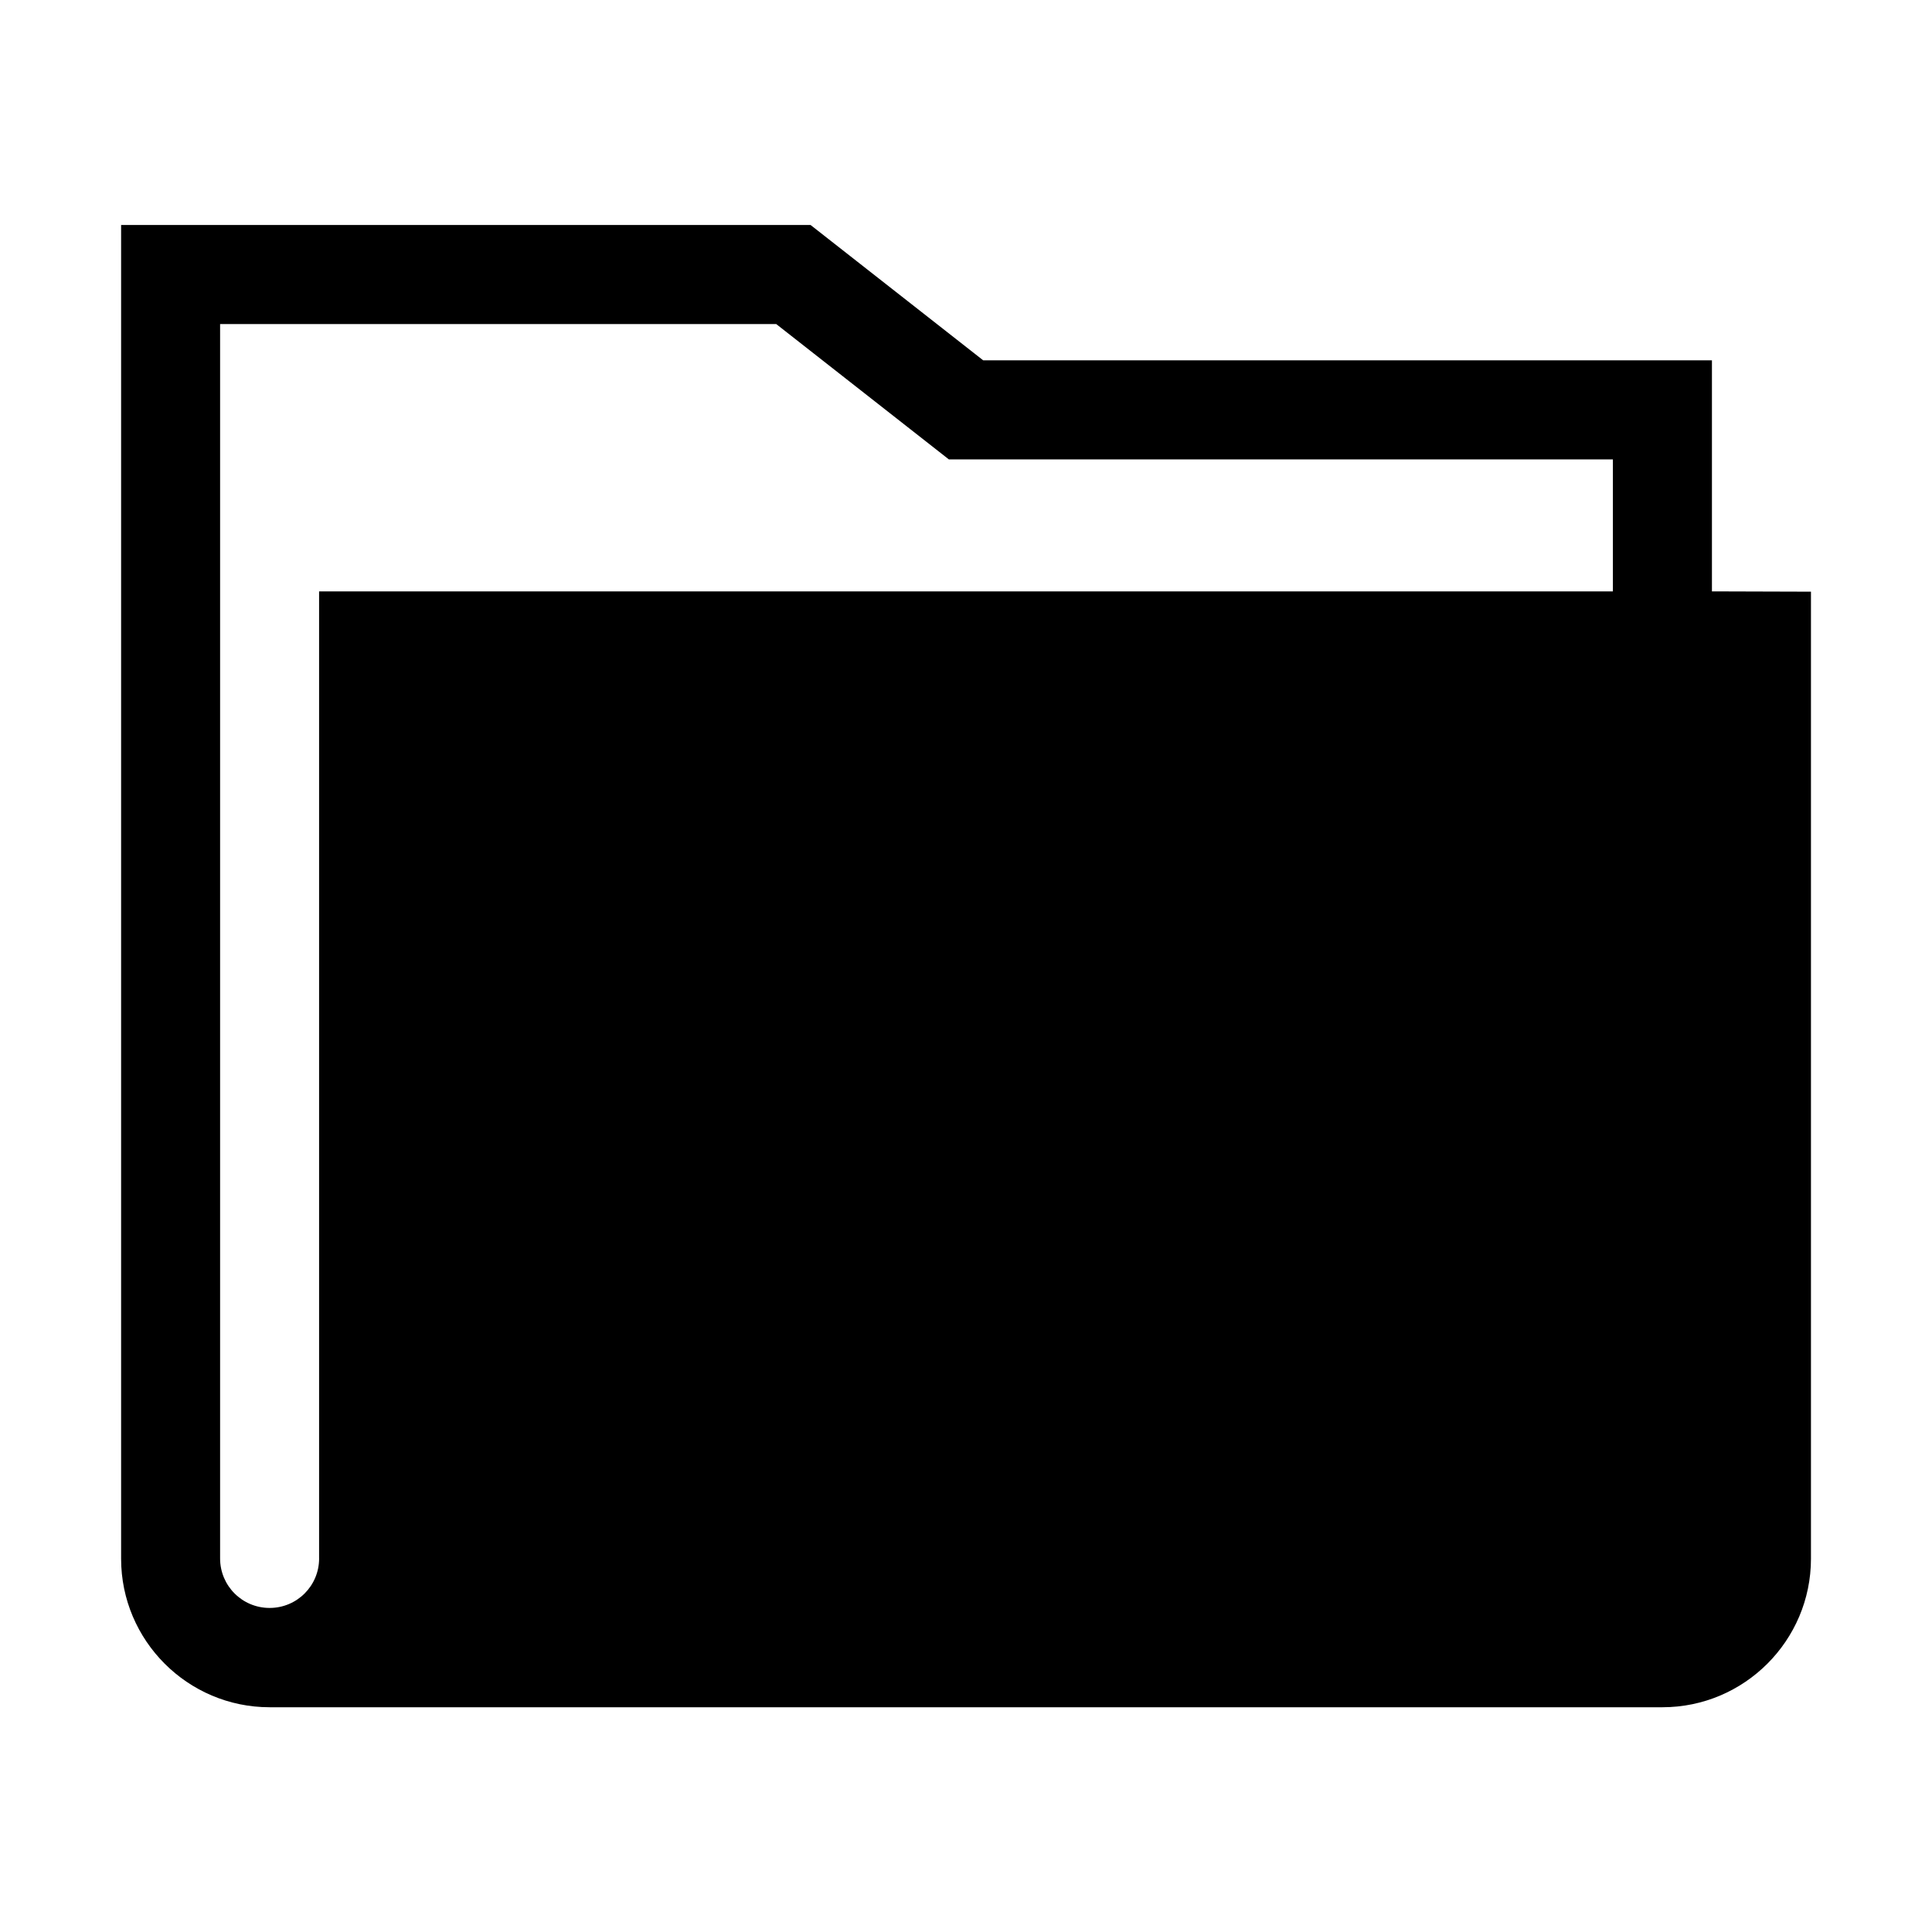 <?xml version="1.0" encoding="UTF-8"?>
<!-- The Best Svg Icon site in the world: iconSvg.co, Visit us! https://iconsvg.co -->
<svg fill="#000000" width="800px" height="800px" version="1.1" viewBox="144 144 512 512" xmlns="http://www.w3.org/2000/svg">
 <path d="m597.68 300.72v-61.227h-193.12l-45.746-35.863h-182.72v353.45c0 21.691 17.668 39.359 39.359 39.359h369.11c21.691 0 39.359-17.668 39.359-39.359v-256.28zm-369.11 256.28c0 7.262-5.859 13.121-13.121 13.121-7.262 0-13.121-5.859-13.121-13.121v-327.12h147.38l45.746 35.863h175.98v34.988h-342.87v256.28z"/>
</svg>